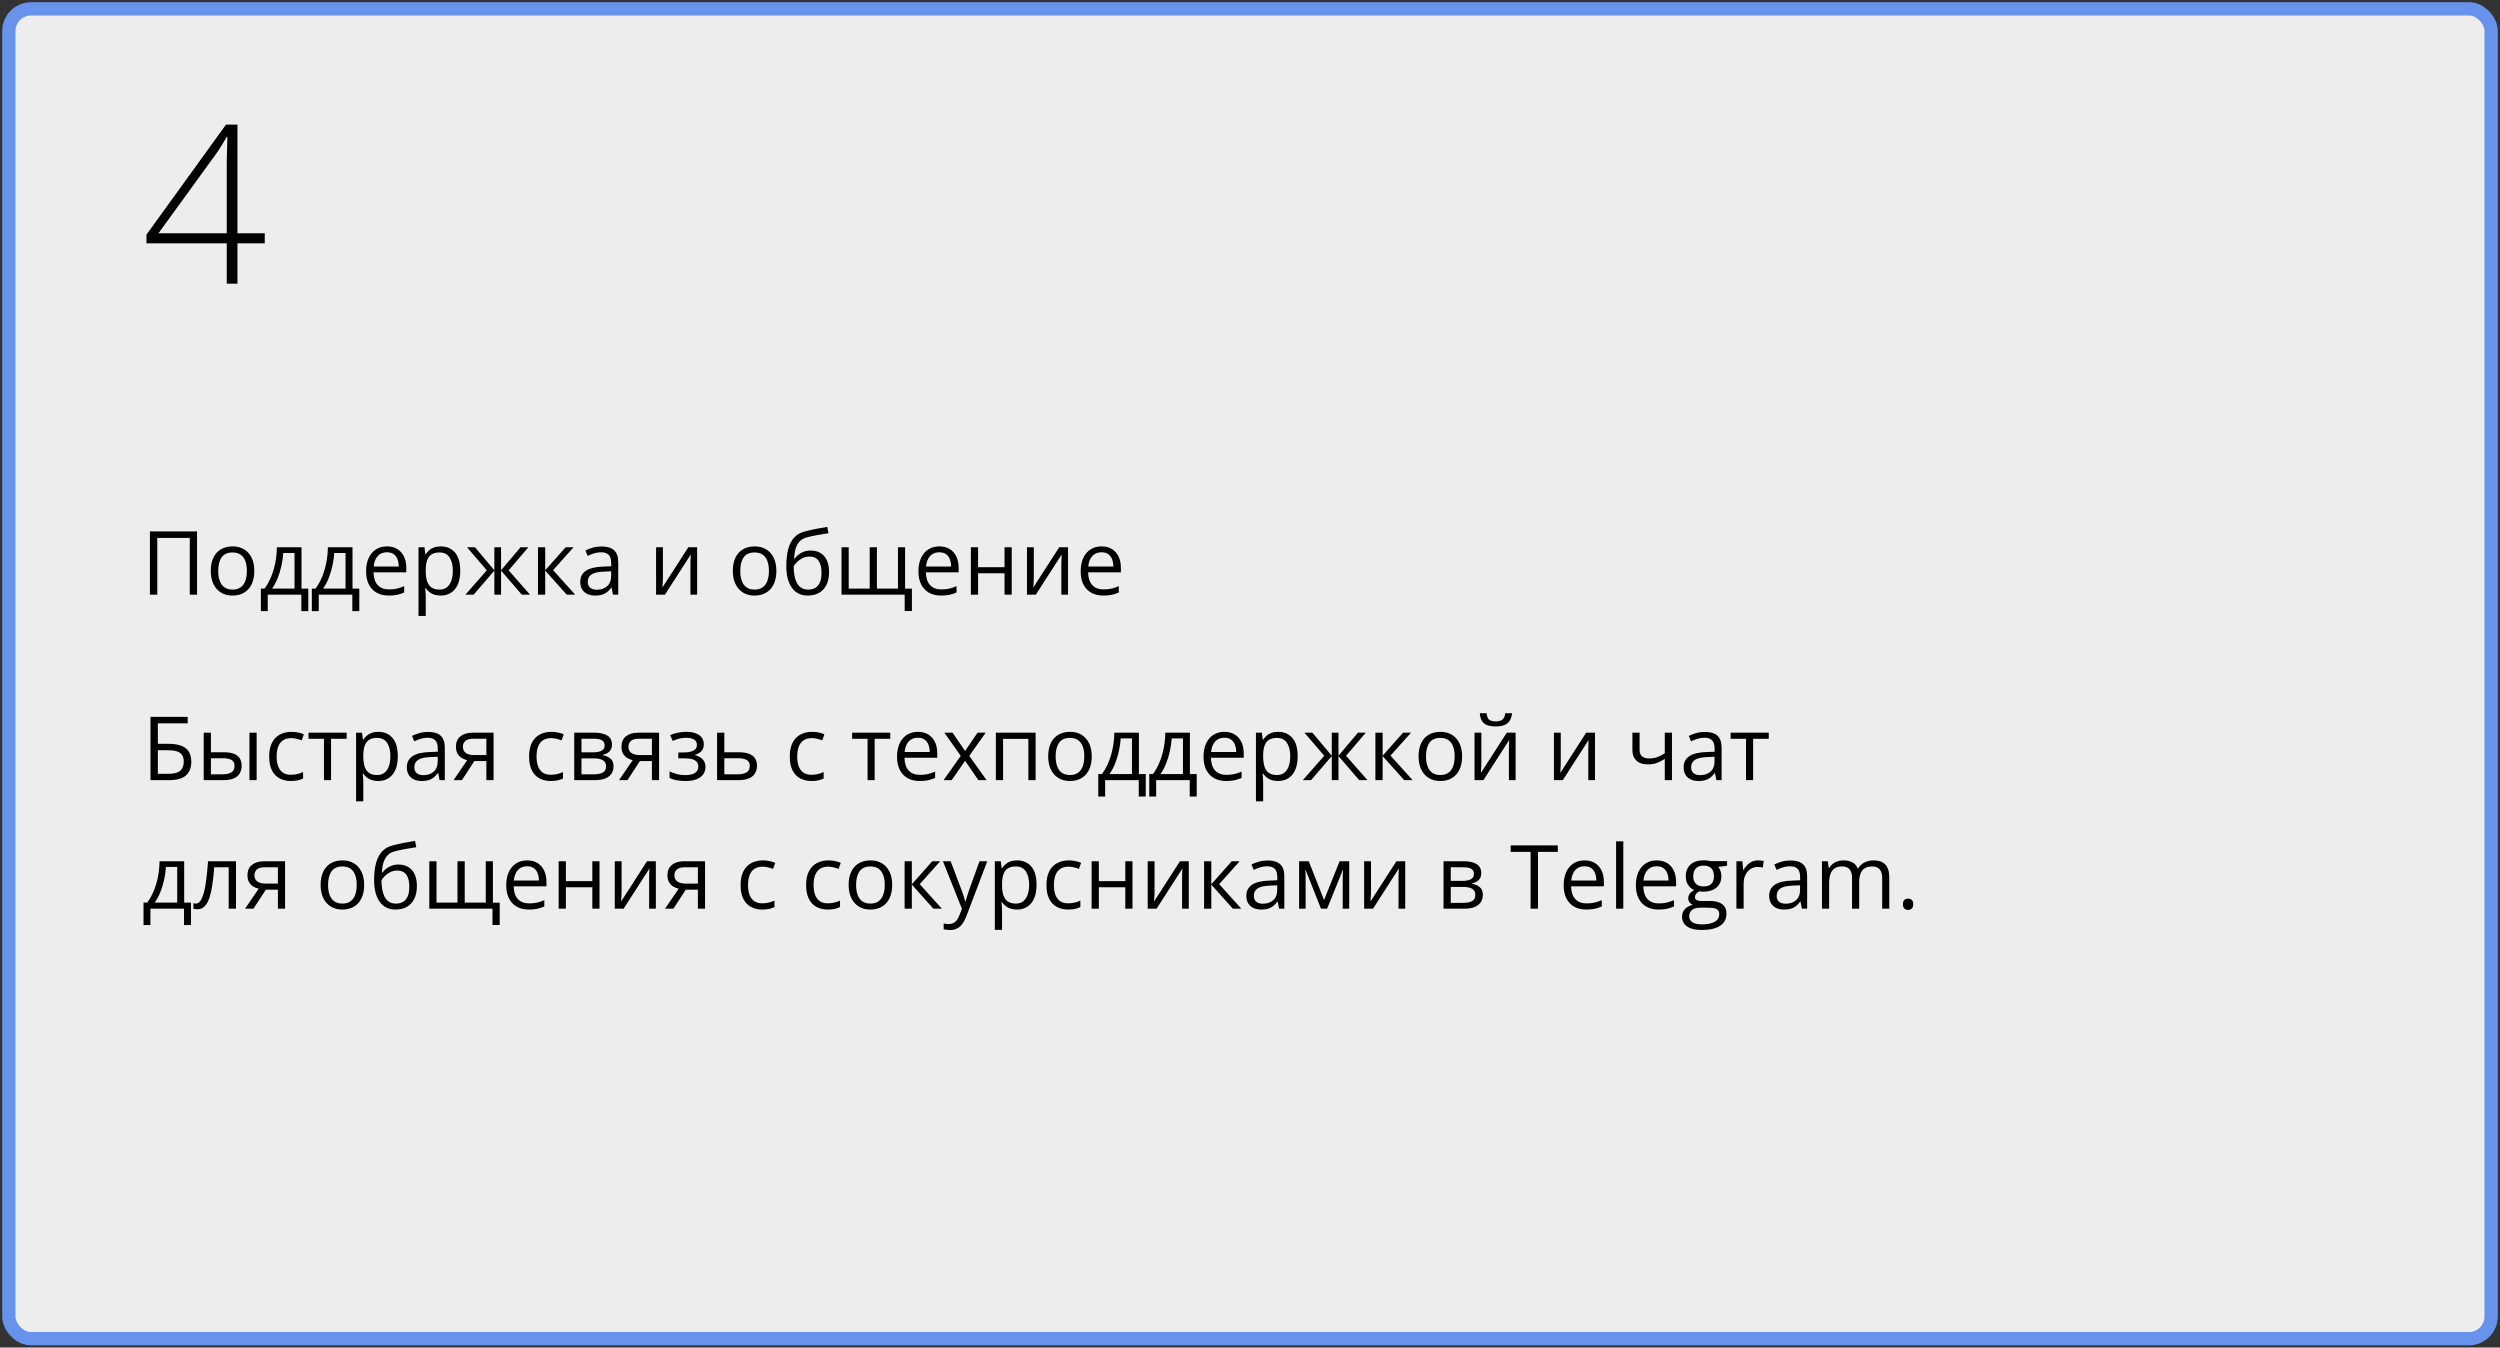 <?xml version="1.0" encoding="UTF-8"?> <svg xmlns="http://www.w3.org/2000/svg" width="564" height="304" viewBox="0 0 564 304" fill="none"><rect x="0" y="0" width="564" height="304" fill="#333333" stroke="none"/><rect x="2" y="2" width="560" height="300" rx="5" fill="#EDEDED" stroke="#6893EC" stroke-width="3"></rect><path d="M33.953 176V161.723H42.342V163.188H35.613V167.797H37.83C39.204 167.797 40.278 167.966 41.053 168.305C41.828 168.643 42.371 169.115 42.684 169.721C43.003 170.326 43.162 171.029 43.162 171.83C43.162 173.145 42.768 174.171 41.98 174.906C41.199 175.635 39.9 176 38.084 176H33.953ZM35.613 174.574H37.908C39.197 174.574 40.109 174.35 40.643 173.9C41.183 173.445 41.453 172.755 41.453 171.83C41.453 171.186 41.323 170.674 41.062 170.297C40.802 169.919 40.392 169.649 39.832 169.486C39.272 169.324 38.536 169.242 37.625 169.242H35.613V174.574ZM45.955 176V165.297H47.586V169.711H50.516C51.427 169.711 52.176 169.825 52.762 170.053C53.354 170.281 53.794 170.619 54.08 171.068C54.367 171.518 54.51 172.074 54.51 172.738C54.51 173.402 54.367 173.979 54.08 174.467C53.8 174.955 53.357 175.333 52.752 175.6C52.153 175.867 51.372 176 50.408 176H45.955ZM47.586 174.682H50.252C51.059 174.682 51.704 174.538 52.185 174.252C52.667 173.965 52.908 173.487 52.908 172.816C52.908 172.159 52.684 171.703 52.234 171.449C51.785 171.189 51.141 171.059 50.301 171.059H47.586V174.682ZM56.277 176V165.297H57.898V176H56.277ZM65.613 176.195C64.65 176.195 63.8 175.997 63.065 175.6C62.329 175.202 61.756 174.597 61.346 173.783C60.935 172.969 60.73 171.944 60.73 170.707C60.73 169.411 60.945 168.354 61.375 167.533C61.811 166.706 62.41 166.094 63.172 165.697C63.934 165.3 64.799 165.102 65.769 165.102C66.303 165.102 66.818 165.157 67.312 165.268C67.814 165.372 68.224 165.505 68.543 165.668L68.055 167.025C67.729 166.895 67.352 166.778 66.922 166.674C66.499 166.57 66.102 166.518 65.731 166.518C64.988 166.518 64.37 166.677 63.875 166.996C63.387 167.315 63.019 167.784 62.772 168.402C62.531 169.021 62.41 169.783 62.41 170.688C62.41 171.553 62.527 172.292 62.762 172.904C63.003 173.516 63.357 173.985 63.826 174.311C64.301 174.63 64.894 174.789 65.603 174.789C66.17 174.789 66.681 174.73 67.137 174.613C67.592 174.49 68.006 174.346 68.377 174.184V175.629C68.019 175.811 67.618 175.951 67.176 176.049C66.74 176.146 66.219 176.195 65.613 176.195ZM78.211 166.674H74.686V176H73.084V166.674H69.607V165.297H78.211V166.674ZM85.359 165.102C86.694 165.102 87.758 165.561 88.553 166.479C89.347 167.396 89.744 168.777 89.744 170.619C89.744 171.837 89.562 172.859 89.197 173.686C88.833 174.512 88.318 175.137 87.654 175.561C86.997 175.984 86.219 176.195 85.32 176.195C84.754 176.195 84.256 176.12 83.826 175.971C83.397 175.821 83.029 175.619 82.723 175.365C82.417 175.111 82.163 174.835 81.961 174.535H81.844C81.863 174.789 81.886 175.095 81.912 175.453C81.945 175.811 81.961 176.124 81.961 176.391V180.785H80.33V165.297H81.668L81.883 166.879H81.961C82.169 166.553 82.423 166.257 82.723 165.99C83.022 165.717 83.387 165.502 83.816 165.346C84.253 165.183 84.767 165.102 85.359 165.102ZM85.076 166.469C84.334 166.469 83.735 166.612 83.279 166.898C82.83 167.185 82.501 167.615 82.293 168.188C82.085 168.754 81.974 169.467 81.961 170.326V170.639C81.961 171.544 82.059 172.309 82.254 172.934C82.456 173.559 82.784 174.034 83.24 174.359C83.703 174.685 84.321 174.848 85.096 174.848C85.76 174.848 86.313 174.669 86.756 174.311C87.199 173.952 87.527 173.454 87.742 172.816C87.963 172.172 88.074 171.433 88.074 170.6C88.074 169.337 87.827 168.334 87.332 167.592C86.844 166.843 86.092 166.469 85.076 166.469ZM96.58 165.121C97.856 165.121 98.803 165.408 99.422 165.98C100.04 166.553 100.35 167.468 100.35 168.725V176H99.168L98.856 174.418H98.777C98.478 174.809 98.165 175.137 97.84 175.404C97.514 175.665 97.137 175.863 96.707 176C96.284 176.13 95.763 176.195 95.144 176.195C94.493 176.195 93.914 176.081 93.406 175.854C92.905 175.626 92.508 175.281 92.215 174.818C91.928 174.356 91.785 173.77 91.785 173.061C91.785 171.993 92.208 171.173 93.055 170.6C93.901 170.027 95.19 169.714 96.922 169.662L98.768 169.584V168.93C98.768 168.005 98.569 167.357 98.172 166.986C97.775 166.615 97.215 166.43 96.492 166.43C95.932 166.43 95.398 166.511 94.891 166.674C94.383 166.837 93.901 167.029 93.445 167.25L92.947 166.02C93.429 165.772 93.982 165.561 94.607 165.385C95.232 165.209 95.89 165.121 96.58 165.121ZM98.748 170.727L97.117 170.795C95.783 170.847 94.842 171.065 94.295 171.449C93.748 171.833 93.475 172.377 93.475 173.08C93.475 173.692 93.66 174.145 94.031 174.438C94.402 174.73 94.894 174.877 95.506 174.877C96.456 174.877 97.234 174.613 97.84 174.086C98.445 173.559 98.748 172.768 98.748 171.713V170.727ZM104.207 176H102.312L105.398 171.488C104.949 171.391 104.533 171.225 104.148 170.99C103.764 170.749 103.452 170.421 103.211 170.004C102.977 169.587 102.859 169.07 102.859 168.451C102.859 167.423 103.201 166.641 103.885 166.107C104.575 165.567 105.483 165.297 106.609 165.297H111.346V176H109.725V171.703H107.01L104.207 176ZM104.432 168.461C104.432 169.099 104.66 169.574 105.115 169.887C105.571 170.193 106.222 170.346 107.068 170.346H109.725V166.654H106.785C105.952 166.654 105.35 166.824 104.979 167.162C104.614 167.494 104.432 167.927 104.432 168.461ZM124.246 176.195C123.283 176.195 122.433 175.997 121.697 175.6C120.962 175.202 120.389 174.597 119.979 173.783C119.568 172.969 119.363 171.944 119.363 170.707C119.363 169.411 119.578 168.354 120.008 167.533C120.444 166.706 121.043 166.094 121.805 165.697C122.566 165.3 123.432 165.102 124.402 165.102C124.936 165.102 125.451 165.157 125.945 165.268C126.447 165.372 126.857 165.505 127.176 165.668L126.688 167.025C126.362 166.895 125.984 166.778 125.555 166.674C125.132 166.57 124.734 166.518 124.363 166.518C123.621 166.518 123.003 166.677 122.508 166.996C122.02 167.315 121.652 167.784 121.404 168.402C121.163 169.021 121.043 169.783 121.043 170.688C121.043 171.553 121.16 172.292 121.395 172.904C121.635 173.516 121.99 173.985 122.459 174.311C122.934 174.63 123.527 174.789 124.236 174.789C124.803 174.789 125.314 174.73 125.77 174.613C126.225 174.49 126.639 174.346 127.01 174.184V175.629C126.652 175.811 126.251 175.951 125.809 176.049C125.372 176.146 124.852 176.195 124.246 176.195ZM138.055 167.982C138.055 168.653 137.859 169.177 137.469 169.555C137.078 169.926 136.574 170.176 135.955 170.307V170.385C136.626 170.476 137.202 170.717 137.684 171.107C138.172 171.492 138.416 172.081 138.416 172.875C138.416 173.487 138.27 174.027 137.977 174.496C137.684 174.965 137.225 175.333 136.6 175.6C135.975 175.867 135.161 176 134.158 176H129.549V165.297H134.119C134.887 165.297 135.564 165.385 136.15 165.561C136.743 165.73 137.208 166.01 137.547 166.4C137.885 166.791 138.055 167.318 138.055 167.982ZM136.727 172.875C136.727 172.243 136.486 171.788 136.004 171.508C135.529 171.228 134.835 171.088 133.924 171.088H131.18V174.682H133.963C134.861 174.682 135.545 174.545 136.014 174.271C136.489 173.992 136.727 173.526 136.727 172.875ZM136.404 168.168C136.404 167.66 136.219 167.283 135.848 167.035C135.477 166.781 134.868 166.654 134.021 166.654H131.18V169.73H133.738C134.617 169.73 135.281 169.604 135.73 169.35C136.18 169.096 136.404 168.702 136.404 168.168ZM141.551 176H139.656L142.742 171.488C142.293 171.391 141.876 171.225 141.492 170.99C141.108 170.749 140.796 170.421 140.555 170.004C140.32 169.587 140.203 169.07 140.203 168.451C140.203 167.423 140.545 166.641 141.229 166.107C141.919 165.567 142.827 165.297 143.953 165.297H148.689V176H147.068V171.703H144.354L141.551 176ZM141.775 168.461C141.775 169.099 142.003 169.574 142.459 169.887C142.915 170.193 143.566 170.346 144.412 170.346H147.068V166.654H144.129C143.296 166.654 142.693 166.824 142.322 167.162C141.958 167.494 141.775 167.927 141.775 168.461ZM154.861 165.102C155.662 165.102 156.355 165.212 156.941 165.434C157.527 165.648 157.98 165.964 158.299 166.381C158.618 166.798 158.777 167.305 158.777 167.904C158.777 168.549 158.602 169.063 158.25 169.447C157.898 169.831 157.413 170.108 156.795 170.277V170.355C157.231 170.473 157.625 170.642 157.977 170.863C158.335 171.078 158.618 171.365 158.826 171.723C159.041 172.074 159.148 172.514 159.148 173.041C159.148 173.64 158.986 174.18 158.66 174.662C158.335 175.137 157.84 175.512 157.176 175.785C156.512 176.059 155.672 176.195 154.656 176.195C154.155 176.195 153.68 176.166 153.23 176.107C152.781 176.055 152.374 175.977 152.01 175.873C151.645 175.769 151.326 175.645 151.053 175.502V174.027C151.508 174.249 152.042 174.444 152.654 174.613C153.266 174.783 153.927 174.867 154.637 174.867C155.184 174.867 155.675 174.805 156.111 174.682C156.548 174.551 156.893 174.346 157.146 174.066C157.407 173.78 157.537 173.406 157.537 172.943C157.537 172.52 157.423 172.172 157.195 171.898C156.967 171.618 156.626 171.413 156.17 171.283C155.721 171.146 155.151 171.078 154.461 171.078H153.025V169.75H154.207C155.125 169.75 155.857 169.62 156.404 169.359C156.951 169.099 157.225 168.66 157.225 168.041C157.225 167.507 157.013 167.11 156.59 166.85C156.167 166.583 155.561 166.449 154.773 166.449C154.188 166.449 153.67 166.511 153.221 166.635C152.771 166.752 152.286 166.921 151.766 167.143L151.189 165.844C151.749 165.596 152.335 165.411 152.947 165.287C153.559 165.163 154.197 165.102 154.861 165.102ZM163.406 169.711H166.688C167.599 169.711 168.357 169.825 168.963 170.053C169.568 170.281 170.021 170.619 170.32 171.068C170.626 171.518 170.779 172.074 170.779 172.738C170.779 173.402 170.63 173.979 170.33 174.467C170.037 174.955 169.581 175.333 168.963 175.6C168.351 175.867 167.56 176 166.59 176H161.775V165.297H163.406V169.711ZM169.148 172.816C169.148 172.159 168.914 171.703 168.445 171.449C167.983 171.189 167.335 171.059 166.502 171.059H163.406V174.682H166.512C167.293 174.682 167.928 174.538 168.416 174.252C168.904 173.959 169.148 173.48 169.148 172.816ZM183.055 176.195C182.091 176.195 181.242 175.997 180.506 175.6C179.77 175.202 179.197 174.597 178.787 173.783C178.377 172.969 178.172 171.944 178.172 170.707C178.172 169.411 178.387 168.354 178.816 167.533C179.253 166.706 179.852 166.094 180.613 165.697C181.375 165.3 182.241 165.102 183.211 165.102C183.745 165.102 184.259 165.157 184.754 165.268C185.255 165.372 185.665 165.505 185.984 165.668L185.496 167.025C185.171 166.895 184.793 166.778 184.363 166.674C183.94 166.57 183.543 166.518 183.172 166.518C182.43 166.518 181.811 166.677 181.316 166.996C180.828 167.315 180.46 167.784 180.213 168.402C179.972 169.021 179.852 169.783 179.852 170.688C179.852 171.553 179.969 172.292 180.203 172.904C180.444 173.516 180.799 173.985 181.268 174.311C181.743 174.63 182.335 174.789 183.045 174.789C183.611 174.789 184.122 174.73 184.578 174.613C185.034 174.49 185.447 174.346 185.818 174.184V175.629C185.46 175.811 185.06 175.951 184.617 176.049C184.181 176.146 183.66 176.195 183.055 176.195ZM200.848 166.674H197.322V176H195.721V166.674H192.244V165.297H200.848V166.674ZM207.088 165.102C207.999 165.102 208.781 165.303 209.432 165.707C210.083 166.111 210.581 166.677 210.926 167.406C211.271 168.129 211.443 168.975 211.443 169.945V170.951H204.051C204.07 172.208 204.383 173.165 204.988 173.822C205.594 174.48 206.447 174.809 207.547 174.809C208.224 174.809 208.823 174.747 209.344 174.623C209.865 174.499 210.405 174.317 210.965 174.076V175.502C210.424 175.743 209.887 175.919 209.354 176.029C208.826 176.14 208.201 176.195 207.479 176.195C206.45 176.195 205.551 175.987 204.783 175.57C204.021 175.147 203.429 174.529 203.006 173.715C202.583 172.901 202.371 171.905 202.371 170.727C202.371 169.574 202.563 168.578 202.947 167.738C203.338 166.892 203.885 166.241 204.588 165.785C205.298 165.329 206.131 165.102 207.088 165.102ZM207.068 166.43C206.202 166.43 205.512 166.713 204.998 167.279C204.484 167.846 204.178 168.637 204.08 169.652H209.744C209.738 169.014 209.637 168.454 209.441 167.973C209.253 167.484 208.963 167.107 208.572 166.84C208.182 166.566 207.68 166.43 207.068 166.43ZM216.746 170.521L213.045 165.297H214.9L217.723 169.418L220.535 165.297H222.371L218.67 170.521L222.576 176H220.721L217.723 171.635L214.705 176H212.869L216.746 170.521ZM233.631 165.297V176H232V166.693H226.297V176H224.666V165.297H233.631ZM246.297 170.629C246.297 171.508 246.183 172.292 245.955 172.982C245.727 173.673 245.398 174.255 244.969 174.73C244.539 175.206 244.018 175.57 243.406 175.824C242.801 176.072 242.114 176.195 241.346 176.195C240.63 176.195 239.972 176.072 239.373 175.824C238.781 175.57 238.266 175.206 237.83 174.73C237.4 174.255 237.065 173.673 236.824 172.982C236.59 172.292 236.473 171.508 236.473 170.629C236.473 169.457 236.671 168.461 237.068 167.641C237.465 166.814 238.032 166.186 238.768 165.756C239.51 165.32 240.392 165.102 241.414 165.102C242.391 165.102 243.243 165.32 243.973 165.756C244.708 166.192 245.278 166.824 245.682 167.65C246.092 168.471 246.297 169.464 246.297 170.629ZM238.152 170.629C238.152 171.488 238.266 172.234 238.494 172.865C238.722 173.497 239.074 173.985 239.549 174.33C240.024 174.675 240.636 174.848 241.385 174.848C242.127 174.848 242.736 174.675 243.211 174.33C243.693 173.985 244.048 173.497 244.275 172.865C244.503 172.234 244.617 171.488 244.617 170.629C244.617 169.776 244.503 169.04 244.275 168.422C244.048 167.797 243.696 167.315 243.221 166.977C242.745 166.638 242.13 166.469 241.375 166.469C240.262 166.469 239.445 166.837 238.924 167.572C238.41 168.308 238.152 169.327 238.152 170.629ZM256.941 165.297V174.623H258.475V179.701H256.902V176H249.324V179.701H247.771V174.623H248.611C249.223 173.777 249.731 172.849 250.135 171.84C250.538 170.831 250.844 169.773 251.053 168.666C251.261 167.553 251.372 166.43 251.385 165.297H256.941ZM255.369 166.586H252.83C252.771 167.536 252.632 168.503 252.41 169.486C252.195 170.469 251.909 171.407 251.551 172.299C251.193 173.184 250.776 173.959 250.301 174.623H255.369V166.586ZM268.445 165.297V174.623H269.979V179.701H268.406V176H260.828V179.701H259.275V174.623H260.115C260.727 173.777 261.235 172.849 261.639 171.84C262.042 170.831 262.348 169.773 262.557 168.666C262.765 167.553 262.876 166.43 262.889 165.297H268.445ZM266.873 166.586H264.334C264.275 167.536 264.135 168.503 263.914 169.486C263.699 170.469 263.413 171.407 263.055 172.299C262.697 173.184 262.28 173.959 261.805 174.623H266.873V166.586ZM276.229 165.102C277.14 165.102 277.921 165.303 278.572 165.707C279.223 166.111 279.721 166.677 280.066 167.406C280.411 168.129 280.584 168.975 280.584 169.945V170.951H273.191C273.211 172.208 273.523 173.165 274.129 173.822C274.734 174.48 275.587 174.809 276.688 174.809C277.365 174.809 277.964 174.747 278.484 174.623C279.005 174.499 279.546 174.317 280.105 174.076V175.502C279.565 175.743 279.028 175.919 278.494 176.029C277.967 176.14 277.342 176.195 276.619 176.195C275.59 176.195 274.692 175.987 273.924 175.57C273.162 175.147 272.57 174.529 272.146 173.715C271.723 172.901 271.512 171.905 271.512 170.727C271.512 169.574 271.704 168.578 272.088 167.738C272.479 166.892 273.025 166.241 273.729 165.785C274.438 165.329 275.271 165.102 276.229 165.102ZM276.209 166.43C275.343 166.43 274.653 166.713 274.139 167.279C273.624 167.846 273.318 168.637 273.221 169.652H278.885C278.878 169.014 278.777 168.454 278.582 167.973C278.393 167.484 278.104 167.107 277.713 166.84C277.322 166.566 276.821 166.43 276.209 166.43ZM288.367 165.102C289.702 165.102 290.766 165.561 291.561 166.479C292.355 167.396 292.752 168.777 292.752 170.619C292.752 171.837 292.57 172.859 292.205 173.686C291.84 174.512 291.326 175.137 290.662 175.561C290.005 175.984 289.227 176.195 288.328 176.195C287.762 176.195 287.264 176.12 286.834 175.971C286.404 175.821 286.036 175.619 285.73 175.365C285.424 175.111 285.171 174.835 284.969 174.535H284.852C284.871 174.789 284.894 175.095 284.92 175.453C284.952 175.811 284.969 176.124 284.969 176.391V180.785H283.338V165.297H284.676L284.891 166.879H284.969C285.177 166.553 285.431 166.257 285.73 165.99C286.03 165.717 286.395 165.502 286.824 165.346C287.26 165.183 287.775 165.102 288.367 165.102ZM288.084 166.469C287.342 166.469 286.743 166.612 286.287 166.898C285.838 167.185 285.509 167.615 285.301 168.188C285.092 168.754 284.982 169.467 284.969 170.326V170.639C284.969 171.544 285.066 172.309 285.262 172.934C285.464 173.559 285.792 174.034 286.248 174.359C286.71 174.685 287.329 174.848 288.104 174.848C288.768 174.848 289.321 174.669 289.764 174.311C290.206 173.952 290.535 173.454 290.75 172.816C290.971 172.172 291.082 171.433 291.082 170.6C291.082 169.337 290.835 168.334 290.34 167.592C289.852 166.843 289.1 166.469 288.084 166.469ZM308.123 165.297L303.67 170.502L308.504 176H306.648L301.961 170.57V176H300.447V170.57L295.77 176H293.914L298.748 170.502L294.285 165.297H296.072L300.447 170.492V165.297H301.961V170.492L306.355 165.297H308.123ZM316.531 165.297H318.318L313.699 170.463L318.689 176H316.785L311.922 170.57V176H310.291V165.297H311.922V170.492L316.531 165.297ZM329.852 170.629C329.852 171.508 329.738 172.292 329.51 172.982C329.282 173.673 328.953 174.255 328.523 174.73C328.094 175.206 327.573 175.57 326.961 175.824C326.355 176.072 325.669 176.195 324.9 176.195C324.184 176.195 323.527 176.072 322.928 175.824C322.335 175.57 321.821 175.206 321.385 174.73C320.955 174.255 320.62 173.673 320.379 172.982C320.145 172.292 320.027 171.508 320.027 170.629C320.027 169.457 320.226 168.461 320.623 167.641C321.02 166.814 321.587 166.186 322.322 165.756C323.064 165.32 323.947 165.102 324.969 165.102C325.945 165.102 326.798 165.32 327.527 165.756C328.263 166.192 328.833 166.824 329.236 167.65C329.646 168.471 329.852 169.464 329.852 170.629ZM321.707 170.629C321.707 171.488 321.821 172.234 322.049 172.865C322.277 173.497 322.628 173.985 323.104 174.33C323.579 174.675 324.191 174.848 324.939 174.848C325.682 174.848 326.29 174.675 326.766 174.33C327.247 173.985 327.602 173.497 327.83 172.865C328.058 172.234 328.172 171.488 328.172 170.629C328.172 169.776 328.058 169.04 327.83 168.422C327.602 167.797 327.251 167.315 326.775 166.977C326.3 166.638 325.685 166.469 324.93 166.469C323.816 166.469 322.999 166.837 322.479 167.572C321.964 168.308 321.707 169.327 321.707 170.629ZM334.197 165.297V172.025C334.197 172.156 334.194 172.325 334.188 172.533C334.181 172.735 334.171 172.953 334.158 173.188C334.145 173.415 334.132 173.637 334.119 173.852C334.113 174.06 334.103 174.232 334.09 174.369L339.93 165.297H341.922V176H340.408V169.438C340.408 169.229 340.411 168.962 340.418 168.637C340.424 168.311 340.434 167.992 340.447 167.68C340.46 167.361 340.47 167.113 340.477 166.938L334.656 176H332.654V165.297H334.197ZM341.121 160.893C341.062 161.55 340.896 162.1 340.623 162.543C340.356 162.986 339.962 163.321 339.441 163.549C338.921 163.77 338.253 163.881 337.439 163.881C336.6 163.881 335.923 163.773 335.408 163.559C334.9 163.337 334.523 163.005 334.275 162.562C334.035 162.12 333.891 161.563 333.846 160.893H335.369C335.441 161.609 335.633 162.097 335.945 162.357C336.258 162.618 336.766 162.748 337.469 162.748C338.094 162.748 338.585 162.611 338.943 162.338C339.301 162.064 339.516 161.583 339.588 160.893H341.121ZM352.107 165.297V172.025C352.107 172.156 352.104 172.325 352.098 172.533C352.091 172.735 352.081 172.953 352.068 173.188C352.055 173.415 352.042 173.637 352.029 173.852C352.023 174.06 352.013 174.232 352 174.369L357.84 165.297H359.832V176H358.318V169.438C358.318 169.229 358.322 168.962 358.328 168.637C358.335 168.311 358.344 167.992 358.357 167.68C358.37 167.361 358.38 167.113 358.387 166.938L352.566 176H350.564V165.297H352.107ZM369.891 165.297V169.145C369.891 169.815 370.073 170.31 370.438 170.629C370.809 170.948 371.346 171.107 372.049 171.107C372.726 171.107 373.341 171.003 373.895 170.795C374.448 170.587 375.008 170.303 375.574 169.945V165.297H377.195V176H375.574V171.205C374.975 171.589 374.386 171.892 373.807 172.113C373.227 172.335 372.534 172.445 371.727 172.445C370.626 172.445 369.773 172.159 369.168 171.586C368.569 171.013 368.27 170.238 368.27 169.262V165.297H369.891ZM384.627 165.121C385.903 165.121 386.85 165.408 387.469 165.98C388.087 166.553 388.396 167.468 388.396 168.725V176H387.215L386.902 174.418H386.824C386.525 174.809 386.212 175.137 385.887 175.404C385.561 175.665 385.184 175.863 384.754 176C384.331 176.13 383.81 176.195 383.191 176.195C382.54 176.195 381.961 176.081 381.453 175.854C380.952 175.626 380.555 175.281 380.262 174.818C379.975 174.356 379.832 173.77 379.832 173.061C379.832 171.993 380.255 171.173 381.102 170.6C381.948 170.027 383.237 169.714 384.969 169.662L386.814 169.584V168.93C386.814 168.005 386.616 167.357 386.219 166.986C385.822 166.615 385.262 166.43 384.539 166.43C383.979 166.43 383.445 166.511 382.938 166.674C382.43 166.837 381.948 167.029 381.492 167.25L380.994 166.02C381.476 165.772 382.029 165.561 382.654 165.385C383.279 165.209 383.937 165.121 384.627 165.121ZM386.795 170.727L385.164 170.795C383.829 170.847 382.889 171.065 382.342 171.449C381.795 171.833 381.521 172.377 381.521 173.08C381.521 173.692 381.707 174.145 382.078 174.438C382.449 174.73 382.941 174.877 383.553 174.877C384.503 174.877 385.281 174.613 385.887 174.086C386.492 173.559 386.795 172.768 386.795 171.713V170.727ZM399.031 166.674H395.506V176H393.904V166.674H390.428V165.297H399.031V166.674ZM41.551 194.297V203.623H43.084V208.701H41.512V205H33.934V208.701H32.381V203.623H33.221C33.833 202.777 34.34 201.849 34.744 200.84C35.148 199.831 35.454 198.773 35.662 197.666C35.87 196.553 35.981 195.43 35.994 194.297H41.551ZM39.978 195.586H37.44C37.381 196.536 37.241 197.503 37.02 198.486C36.805 199.469 36.518 200.407 36.16 201.299C35.802 202.184 35.385 202.959 34.91 203.623H39.978V195.586ZM53.24 205H51.59V195.654H48.338C48.208 197.34 48.042 198.786 47.84 199.99C47.645 201.188 47.397 202.168 47.098 202.93C46.805 203.685 46.447 204.242 46.023 204.6C45.607 204.951 45.109 205.127 44.529 205.127C44.353 205.127 44.188 205.117 44.031 205.098C43.875 205.078 43.742 205.046 43.631 205V203.77C43.715 203.796 43.803 203.815 43.895 203.828C43.992 203.841 44.093 203.848 44.197 203.848C44.49 203.848 44.757 203.727 44.998 203.486C45.245 203.239 45.467 202.868 45.662 202.373C45.864 201.878 46.043 201.253 46.199 200.498C46.355 199.736 46.492 198.841 46.609 197.812C46.733 196.777 46.84 195.605 46.932 194.297H53.24V205ZM57.176 205H55.281L58.367 200.488C57.918 200.391 57.501 200.225 57.117 199.99C56.733 199.749 56.421 199.421 56.18 199.004C55.945 198.587 55.828 198.07 55.828 197.451C55.828 196.423 56.17 195.641 56.853 195.107C57.544 194.567 58.452 194.297 59.578 194.297H64.314V205H62.693V200.703H59.978L57.176 205ZM57.4 197.461C57.4 198.099 57.628 198.574 58.084 198.887C58.54 199.193 59.191 199.346 60.037 199.346H62.693V195.654H59.754C58.921 195.654 58.318 195.824 57.947 196.162C57.583 196.494 57.4 196.927 57.4 197.461ZM82.156 199.629C82.156 200.508 82.042 201.292 81.814 201.982C81.587 202.673 81.258 203.255 80.828 203.73C80.398 204.206 79.878 204.57 79.266 204.824C78.66 205.072 77.973 205.195 77.205 205.195C76.489 205.195 75.831 205.072 75.232 204.824C74.64 204.57 74.126 204.206 73.689 203.73C73.26 203.255 72.924 202.673 72.684 201.982C72.449 201.292 72.332 200.508 72.332 199.629C72.332 198.457 72.531 197.461 72.928 196.641C73.325 195.814 73.891 195.186 74.627 194.756C75.369 194.32 76.251 194.102 77.273 194.102C78.25 194.102 79.103 194.32 79.832 194.756C80.568 195.192 81.137 195.824 81.541 196.65C81.951 197.471 82.156 198.464 82.156 199.629ZM74.012 199.629C74.012 200.488 74.126 201.234 74.353 201.865C74.581 202.497 74.933 202.985 75.408 203.33C75.883 203.675 76.495 203.848 77.244 203.848C77.986 203.848 78.595 203.675 79.07 203.33C79.552 202.985 79.907 202.497 80.135 201.865C80.363 201.234 80.477 200.488 80.477 199.629C80.477 198.776 80.363 198.04 80.135 197.422C79.907 196.797 79.555 196.315 79.08 195.977C78.605 195.638 77.99 195.469 77.234 195.469C76.121 195.469 75.304 195.837 74.783 196.572C74.269 197.308 74.012 198.327 74.012 199.629ZM84.402 198.574C84.402 197.051 84.549 195.752 84.842 194.678C85.135 193.597 85.587 192.731 86.199 192.08C86.818 191.423 87.612 190.973 88.582 190.732C89.415 190.505 90.262 190.309 91.121 190.146C91.981 189.977 92.817 189.831 93.631 189.707L93.914 191.133C93.504 191.191 93.074 191.26 92.625 191.338C92.176 191.41 91.727 191.488 91.277 191.572C90.828 191.65 90.405 191.735 90.008 191.826C89.611 191.911 89.259 191.999 88.953 192.09C88.4 192.24 87.921 192.5 87.518 192.871C87.12 193.242 86.805 193.753 86.57 194.404C86.342 195.055 86.206 195.876 86.16 196.865H86.277C86.473 196.579 86.74 196.296 87.078 196.016C87.417 195.736 87.82 195.505 88.289 195.322C88.758 195.133 89.285 195.039 89.871 195.039C90.796 195.039 91.567 195.241 92.186 195.645C92.804 196.042 93.269 196.602 93.582 197.324C93.894 198.047 94.051 198.893 94.051 199.863C94.051 201.029 93.849 202.008 93.445 202.803C93.048 203.597 92.488 204.196 91.766 204.6C91.043 204.997 90.193 205.195 89.217 205.195C88.462 205.195 87.784 205.049 87.186 204.756C86.593 204.463 86.088 204.033 85.672 203.467C85.262 202.9 84.946 202.207 84.725 201.387C84.51 200.566 84.402 199.629 84.402 198.574ZM89.344 203.848C89.962 203.848 90.493 203.717 90.936 203.457C91.385 203.197 91.73 202.786 91.971 202.227C92.218 201.66 92.342 200.924 92.342 200.02C92.342 198.887 92.124 198.001 91.688 197.363C91.258 196.719 90.568 196.396 89.617 196.396C89.025 196.396 88.488 196.523 88.006 196.777C87.524 197.025 87.117 197.321 86.785 197.666C86.453 198.011 86.212 198.32 86.062 198.594C86.062 199.258 86.111 199.902 86.209 200.527C86.307 201.152 86.476 201.715 86.717 202.217C86.958 202.718 87.29 203.115 87.713 203.408C88.143 203.701 88.686 203.848 89.344 203.848ZM111.199 194.297V203.643H112.732V208.682H111.102V205H96.853V194.297H98.475V203.623H103.211V194.297H104.842V203.623H109.588V194.297H111.199ZM118.924 194.102C119.835 194.102 120.617 194.303 121.268 194.707C121.919 195.111 122.417 195.677 122.762 196.406C123.107 197.129 123.279 197.975 123.279 198.945V199.951H115.887C115.906 201.208 116.219 202.165 116.824 202.822C117.43 203.48 118.283 203.809 119.383 203.809C120.06 203.809 120.659 203.747 121.18 203.623C121.701 203.499 122.241 203.317 122.801 203.076V204.502C122.26 204.743 121.723 204.919 121.189 205.029C120.662 205.14 120.037 205.195 119.314 205.195C118.286 205.195 117.387 204.987 116.619 204.57C115.857 204.147 115.265 203.529 114.842 202.715C114.419 201.901 114.207 200.905 114.207 199.727C114.207 198.574 114.399 197.578 114.783 196.738C115.174 195.892 115.721 195.241 116.424 194.785C117.133 194.329 117.967 194.102 118.924 194.102ZM118.904 195.43C118.038 195.43 117.348 195.713 116.834 196.279C116.32 196.846 116.014 197.637 115.916 198.652H121.58C121.574 198.014 121.473 197.454 121.277 196.973C121.089 196.484 120.799 196.107 120.408 195.84C120.018 195.566 119.516 195.43 118.904 195.43ZM127.664 194.297V198.789H133.631V194.297H135.252V205H133.631V200.166H127.664V205H126.033V194.297H127.664ZM140.232 194.297V201.025C140.232 201.156 140.229 201.325 140.223 201.533C140.216 201.735 140.206 201.953 140.193 202.188C140.18 202.415 140.167 202.637 140.154 202.852C140.148 203.06 140.138 203.232 140.125 203.369L145.965 194.297H147.957V205H146.443V198.438C146.443 198.229 146.447 197.962 146.453 197.637C146.46 197.311 146.469 196.992 146.482 196.68C146.495 196.361 146.505 196.113 146.512 195.938L140.691 205H138.689V194.297H140.232ZM151.922 205H150.027L153.113 200.488C152.664 200.391 152.247 200.225 151.863 199.99C151.479 199.749 151.167 199.421 150.926 199.004C150.691 198.587 150.574 198.07 150.574 197.451C150.574 196.423 150.916 195.641 151.6 195.107C152.29 194.567 153.198 194.297 154.324 194.297H159.061V205H157.439V200.703H154.725L151.922 205ZM152.146 197.461C152.146 198.099 152.374 198.574 152.83 198.887C153.286 199.193 153.937 199.346 154.783 199.346H157.439V195.654H154.5C153.667 195.654 153.064 195.824 152.693 196.162C152.329 196.494 152.146 196.927 152.146 197.461ZM171.961 205.195C170.997 205.195 170.148 204.997 169.412 204.6C168.676 204.202 168.104 203.597 167.693 202.783C167.283 201.969 167.078 200.944 167.078 199.707C167.078 198.411 167.293 197.354 167.723 196.533C168.159 195.706 168.758 195.094 169.52 194.697C170.281 194.3 171.147 194.102 172.117 194.102C172.651 194.102 173.165 194.157 173.66 194.268C174.161 194.372 174.572 194.505 174.891 194.668L174.402 196.025C174.077 195.895 173.699 195.778 173.27 195.674C172.846 195.57 172.449 195.518 172.078 195.518C171.336 195.518 170.717 195.677 170.223 195.996C169.734 196.315 169.367 196.784 169.119 197.402C168.878 198.021 168.758 198.783 168.758 199.688C168.758 200.553 168.875 201.292 169.109 201.904C169.35 202.516 169.705 202.985 170.174 203.311C170.649 203.63 171.242 203.789 171.951 203.789C172.518 203.789 173.029 203.73 173.484 203.613C173.94 203.49 174.354 203.346 174.725 203.184V204.629C174.367 204.811 173.966 204.951 173.523 205.049C173.087 205.146 172.566 205.195 171.961 205.195ZM186.746 205.195C185.783 205.195 184.933 204.997 184.197 204.6C183.462 204.202 182.889 203.597 182.479 202.783C182.068 201.969 181.863 200.944 181.863 199.707C181.863 198.411 182.078 197.354 182.508 196.533C182.944 195.706 183.543 195.094 184.305 194.697C185.066 194.3 185.932 194.102 186.902 194.102C187.436 194.102 187.951 194.157 188.445 194.268C188.947 194.372 189.357 194.505 189.676 194.668L189.188 196.025C188.862 195.895 188.484 195.778 188.055 195.674C187.632 195.57 187.234 195.518 186.863 195.518C186.121 195.518 185.503 195.677 185.008 195.996C184.52 196.315 184.152 196.784 183.904 197.402C183.663 198.021 183.543 198.783 183.543 199.688C183.543 200.553 183.66 201.292 183.895 201.904C184.135 202.516 184.49 202.985 184.959 203.311C185.434 203.63 186.027 203.789 186.736 203.789C187.303 203.789 187.814 203.73 188.27 203.613C188.725 203.49 189.139 203.346 189.51 203.184V204.629C189.152 204.811 188.751 204.951 188.309 205.049C187.872 205.146 187.352 205.195 186.746 205.195ZM201.277 199.629C201.277 200.508 201.163 201.292 200.936 201.982C200.708 202.673 200.379 203.255 199.949 203.73C199.52 204.206 198.999 204.57 198.387 204.824C197.781 205.072 197.094 205.195 196.326 205.195C195.61 205.195 194.952 205.072 194.354 204.824C193.761 204.57 193.247 204.206 192.811 203.73C192.381 203.255 192.046 202.673 191.805 201.982C191.57 201.292 191.453 200.508 191.453 199.629C191.453 198.457 191.652 197.461 192.049 196.641C192.446 195.814 193.012 195.186 193.748 194.756C194.49 194.32 195.372 194.102 196.395 194.102C197.371 194.102 198.224 194.32 198.953 194.756C199.689 195.192 200.258 195.824 200.662 196.65C201.072 197.471 201.277 198.464 201.277 199.629ZM193.133 199.629C193.133 200.488 193.247 201.234 193.475 201.865C193.702 202.497 194.054 202.985 194.529 203.33C195.005 203.675 195.617 203.848 196.365 203.848C197.107 203.848 197.716 203.675 198.191 203.33C198.673 202.985 199.028 202.497 199.256 201.865C199.484 201.234 199.598 200.488 199.598 199.629C199.598 198.776 199.484 198.04 199.256 197.422C199.028 196.797 198.676 196.315 198.201 195.977C197.726 195.638 197.111 195.469 196.355 195.469C195.242 195.469 194.425 195.837 193.904 196.572C193.39 197.308 193.133 198.327 193.133 199.629ZM210.32 194.297H212.107L207.488 199.463L212.479 205H210.574L205.711 199.57V205H204.08V194.297H205.711V199.492L210.32 194.297ZM212.723 194.297H214.461L216.824 200.508C216.961 200.872 217.088 201.224 217.205 201.562C217.322 201.895 217.426 202.214 217.518 202.52C217.609 202.826 217.68 203.122 217.732 203.408H217.801C217.892 203.083 218.022 202.656 218.191 202.129C218.361 201.595 218.543 201.051 218.738 200.498L220.975 194.297H222.723L218.064 206.572C217.817 207.23 217.527 207.803 217.195 208.291C216.87 208.779 216.473 209.154 216.004 209.414C215.535 209.681 214.969 209.814 214.305 209.814C213.999 209.814 213.729 209.795 213.494 209.756C213.26 209.723 213.058 209.684 212.889 209.639V208.34C213.032 208.372 213.204 208.402 213.406 208.428C213.615 208.454 213.829 208.467 214.051 208.467C214.454 208.467 214.803 208.389 215.096 208.232C215.395 208.083 215.652 207.861 215.867 207.568C216.082 207.275 216.268 206.927 216.424 206.523L217.01 205.02L212.723 194.297ZM229.461 194.102C230.796 194.102 231.86 194.561 232.654 195.479C233.449 196.396 233.846 197.777 233.846 199.619C233.846 200.837 233.663 201.859 233.299 202.686C232.934 203.512 232.42 204.137 231.756 204.561C231.098 204.984 230.32 205.195 229.422 205.195C228.855 205.195 228.357 205.12 227.928 204.971C227.498 204.821 227.13 204.619 226.824 204.365C226.518 204.111 226.264 203.835 226.062 203.535H225.945C225.965 203.789 225.988 204.095 226.014 204.453C226.046 204.811 226.062 205.124 226.062 205.391V209.785H224.432V194.297H225.77L225.984 195.879H226.062C226.271 195.553 226.525 195.257 226.824 194.99C227.124 194.717 227.488 194.502 227.918 194.346C228.354 194.183 228.868 194.102 229.461 194.102ZM229.178 195.469C228.436 195.469 227.837 195.612 227.381 195.898C226.932 196.185 226.603 196.615 226.395 197.188C226.186 197.754 226.076 198.467 226.062 199.326V199.639C226.062 200.544 226.16 201.309 226.355 201.934C226.557 202.559 226.886 203.034 227.342 203.359C227.804 203.685 228.423 203.848 229.197 203.848C229.861 203.848 230.415 203.669 230.857 203.311C231.3 202.952 231.629 202.454 231.844 201.816C232.065 201.172 232.176 200.433 232.176 199.6C232.176 198.337 231.928 197.334 231.434 196.592C230.945 195.843 230.193 195.469 229.178 195.469ZM240.965 205.195C240.001 205.195 239.152 204.997 238.416 204.6C237.68 204.202 237.107 203.597 236.697 202.783C236.287 201.969 236.082 200.944 236.082 199.707C236.082 198.411 236.297 197.354 236.727 196.533C237.163 195.706 237.762 195.094 238.523 194.697C239.285 194.3 240.151 194.102 241.121 194.102C241.655 194.102 242.169 194.157 242.664 194.268C243.165 194.372 243.576 194.505 243.895 194.668L243.406 196.025C243.081 195.895 242.703 195.778 242.273 195.674C241.85 195.57 241.453 195.518 241.082 195.518C240.34 195.518 239.721 195.677 239.227 195.996C238.738 196.315 238.37 196.784 238.123 197.402C237.882 198.021 237.762 198.783 237.762 199.688C237.762 200.553 237.879 201.292 238.113 201.904C238.354 202.516 238.709 202.985 239.178 203.311C239.653 203.63 240.245 203.789 240.955 203.789C241.521 203.789 242.033 203.73 242.488 203.613C242.944 203.49 243.357 203.346 243.729 203.184V204.629C243.37 204.811 242.97 204.951 242.527 205.049C242.091 205.146 241.57 205.195 240.965 205.195ZM247.898 194.297V198.789H253.865V194.297H255.486V205H253.865V200.166H247.898V205H246.268V194.297H247.898ZM260.467 194.297V201.025C260.467 201.156 260.464 201.325 260.457 201.533C260.451 201.735 260.441 201.953 260.428 202.188C260.415 202.415 260.402 202.637 260.389 202.852C260.382 203.06 260.372 203.232 260.359 203.369L266.199 194.297H268.191V205H266.678V198.438C266.678 198.229 266.681 197.962 266.688 197.637C266.694 197.311 266.704 196.992 266.717 196.68C266.73 196.361 266.74 196.113 266.746 195.938L260.926 205H258.924V194.297H260.467ZM277.879 194.297H279.666L275.047 199.463L280.037 205H278.133L273.27 199.57V205H271.639V194.297H273.27V199.492L277.879 194.297ZM285.975 194.121C287.251 194.121 288.198 194.408 288.816 194.98C289.435 195.553 289.744 196.468 289.744 197.725V205H288.562L288.25 203.418H288.172C287.872 203.809 287.56 204.137 287.234 204.404C286.909 204.665 286.531 204.863 286.102 205C285.678 205.13 285.158 205.195 284.539 205.195C283.888 205.195 283.309 205.081 282.801 204.854C282.299 204.626 281.902 204.281 281.609 203.818C281.323 203.356 281.18 202.77 281.18 202.061C281.18 200.993 281.603 200.173 282.449 199.6C283.296 199.027 284.585 198.714 286.316 198.662L288.162 198.584V197.93C288.162 197.005 287.964 196.357 287.566 195.986C287.169 195.615 286.609 195.43 285.887 195.43C285.327 195.43 284.793 195.511 284.285 195.674C283.777 195.837 283.296 196.029 282.84 196.25L282.342 195.02C282.824 194.772 283.377 194.561 284.002 194.385C284.627 194.209 285.285 194.121 285.975 194.121ZM288.143 199.727L286.512 199.795C285.177 199.847 284.236 200.065 283.689 200.449C283.143 200.833 282.869 201.377 282.869 202.08C282.869 202.692 283.055 203.145 283.426 203.438C283.797 203.73 284.288 203.877 284.9 203.877C285.851 203.877 286.629 203.613 287.234 203.086C287.84 202.559 288.143 201.768 288.143 200.713V199.727ZM304.383 194.297V205H302.918V198.027C302.918 197.741 302.924 197.451 302.938 197.158C302.957 196.859 302.98 196.559 303.006 196.26H302.947L299.393 205H298.016L294.549 196.26H294.49C294.51 196.559 294.523 196.859 294.529 197.158C294.542 197.451 294.549 197.76 294.549 198.086V205H293.074V194.297H295.252L298.709 203.047L302.215 194.297H304.383ZM309.295 194.297V201.025C309.295 201.156 309.292 201.325 309.285 201.533C309.279 201.735 309.269 201.953 309.256 202.188C309.243 202.415 309.23 202.637 309.217 202.852C309.21 203.06 309.201 203.232 309.188 203.369L315.027 194.297H317.02V205H315.506V198.438C315.506 198.229 315.509 197.962 315.516 197.637C315.522 197.311 315.532 196.992 315.545 196.68C315.558 196.361 315.568 196.113 315.574 195.938L309.754 205H307.752V194.297H309.295ZM334.168 196.982C334.168 197.653 333.973 198.177 333.582 198.555C333.191 198.926 332.687 199.176 332.068 199.307V199.385C332.739 199.476 333.315 199.717 333.797 200.107C334.285 200.492 334.529 201.081 334.529 201.875C334.529 202.487 334.383 203.027 334.09 203.496C333.797 203.965 333.338 204.333 332.713 204.6C332.088 204.867 331.274 205 330.271 205H325.662V194.297H330.232C331.001 194.297 331.678 194.385 332.264 194.561C332.856 194.73 333.322 195.01 333.66 195.4C333.999 195.791 334.168 196.318 334.168 196.982ZM332.84 201.875C332.84 201.243 332.599 200.788 332.117 200.508C331.642 200.228 330.949 200.088 330.037 200.088H327.293V203.682H330.076C330.975 203.682 331.658 203.545 332.127 203.271C332.602 202.992 332.84 202.526 332.84 201.875ZM332.518 197.168C332.518 196.66 332.332 196.283 331.961 196.035C331.59 195.781 330.981 195.654 330.135 195.654H327.293V198.73H329.852C330.73 198.73 331.395 198.604 331.844 198.35C332.293 198.096 332.518 197.702 332.518 197.168ZM346.971 205H345.301V192.188H340.809V190.723H351.443V192.188H346.971V205ZM357.479 194.102C358.39 194.102 359.171 194.303 359.822 194.707C360.473 195.111 360.971 195.677 361.316 196.406C361.661 197.129 361.834 197.975 361.834 198.945V199.951H354.441C354.461 201.208 354.773 202.165 355.379 202.822C355.984 203.48 356.837 203.809 357.938 203.809C358.615 203.809 359.214 203.747 359.734 203.623C360.255 203.499 360.796 203.317 361.355 203.076V204.502C360.815 204.743 360.278 204.919 359.744 205.029C359.217 205.14 358.592 205.195 357.869 205.195C356.84 205.195 355.942 204.987 355.174 204.57C354.412 204.147 353.82 203.529 353.396 202.715C352.973 201.901 352.762 200.905 352.762 199.727C352.762 198.574 352.954 197.578 353.338 196.738C353.729 195.892 354.275 195.241 354.979 194.785C355.688 194.329 356.521 194.102 357.479 194.102ZM357.459 195.43C356.593 195.43 355.903 195.713 355.389 196.279C354.874 196.846 354.568 197.637 354.471 198.652H360.135C360.128 198.014 360.027 197.454 359.832 196.973C359.643 196.484 359.354 196.107 358.963 195.84C358.572 195.566 358.071 195.43 357.459 195.43ZM366.219 205H364.588V189.805H366.219V205ZM373.768 194.102C374.679 194.102 375.46 194.303 376.111 194.707C376.762 195.111 377.26 195.677 377.605 196.406C377.951 197.129 378.123 197.975 378.123 198.945V199.951H370.73C370.75 201.208 371.062 202.165 371.668 202.822C372.273 203.48 373.126 203.809 374.227 203.809C374.904 203.809 375.503 203.747 376.023 203.623C376.544 203.499 377.085 203.317 377.645 203.076V204.502C377.104 204.743 376.567 204.919 376.033 205.029C375.506 205.14 374.881 205.195 374.158 205.195C373.13 205.195 372.231 204.987 371.463 204.57C370.701 204.147 370.109 203.529 369.686 202.715C369.262 201.901 369.051 200.905 369.051 199.727C369.051 198.574 369.243 197.578 369.627 196.738C370.018 195.892 370.564 195.241 371.268 194.785C371.977 194.329 372.811 194.102 373.768 194.102ZM373.748 195.43C372.882 195.43 372.192 195.713 371.678 196.279C371.163 196.846 370.857 197.637 370.76 198.652H376.424C376.417 198.014 376.316 197.454 376.121 196.973C375.932 196.484 375.643 196.107 375.252 195.84C374.861 195.566 374.36 195.43 373.748 195.43ZM383.865 209.805C382.459 209.805 381.375 209.541 380.613 209.014C379.852 208.493 379.471 207.76 379.471 206.816C379.471 206.146 379.682 205.573 380.105 205.098C380.535 204.622 381.128 204.307 381.883 204.15C381.603 204.02 381.362 203.825 381.16 203.564C380.965 203.304 380.867 203.005 380.867 202.666C380.867 202.275 380.975 201.934 381.189 201.641C381.411 201.341 381.746 201.055 382.195 200.781C381.635 200.553 381.18 200.169 380.828 199.629C380.483 199.082 380.311 198.447 380.311 197.725C380.311 196.956 380.47 196.302 380.789 195.762C381.108 195.215 381.57 194.798 382.176 194.512C382.781 194.225 383.514 194.082 384.373 194.082C384.562 194.082 384.751 194.092 384.939 194.111C385.135 194.124 385.32 194.147 385.496 194.18C385.672 194.206 385.825 194.238 385.955 194.277H389.627V195.322L387.654 195.566C387.85 195.82 388.012 196.126 388.143 196.484C388.273 196.842 388.338 197.24 388.338 197.676C388.338 198.743 387.977 199.593 387.254 200.225C386.531 200.85 385.538 201.162 384.275 201.162C383.976 201.162 383.67 201.136 383.357 201.084C383.038 201.26 382.794 201.455 382.625 201.67C382.462 201.885 382.381 202.132 382.381 202.412C382.381 202.62 382.443 202.786 382.566 202.91C382.697 203.034 382.882 203.125 383.123 203.184C383.364 203.236 383.654 203.262 383.992 203.262H385.877C387.042 203.262 387.934 203.506 388.553 203.994C389.178 204.482 389.49 205.195 389.49 206.133C389.49 207.318 389.008 208.226 388.045 208.857C387.081 209.489 385.688 209.805 383.865 209.805ZM383.914 208.535C384.799 208.535 385.532 208.444 386.111 208.262C386.697 208.086 387.133 207.829 387.42 207.49C387.713 207.158 387.859 206.761 387.859 206.299C387.859 205.869 387.762 205.544 387.566 205.322C387.371 205.107 387.085 204.964 386.707 204.893C386.329 204.814 385.867 204.775 385.32 204.775H383.465C382.983 204.775 382.563 204.85 382.205 205C381.847 205.15 381.57 205.371 381.375 205.664C381.186 205.957 381.092 206.322 381.092 206.758C381.092 207.337 381.336 207.777 381.824 208.076C382.312 208.382 383.009 208.535 383.914 208.535ZM384.334 199.98C385.109 199.98 385.691 199.785 386.082 199.395C386.473 199.004 386.668 198.434 386.668 197.686C386.668 196.885 386.469 196.286 386.072 195.889C385.675 195.485 385.089 195.283 384.314 195.283C383.572 195.283 382.999 195.492 382.596 195.908C382.199 196.318 382 196.921 382 197.715C382 198.444 382.202 199.004 382.605 199.395C383.009 199.785 383.585 199.98 384.334 199.98ZM396.6 194.102C396.814 194.102 397.039 194.115 397.273 194.141C397.508 194.16 397.716 194.189 397.898 194.229L397.693 195.732C397.518 195.687 397.322 195.651 397.107 195.625C396.893 195.599 396.691 195.586 396.502 195.586C396.072 195.586 395.665 195.674 395.281 195.85C394.904 196.019 394.572 196.266 394.285 196.592C393.999 196.911 393.774 197.298 393.611 197.754C393.449 198.203 393.367 198.704 393.367 199.258V205H391.736V194.297H393.084L393.26 196.27H393.328C393.549 195.872 393.816 195.511 394.129 195.186C394.441 194.854 394.803 194.59 395.213 194.395C395.63 194.199 396.092 194.102 396.6 194.102ZM403.924 194.121C405.2 194.121 406.147 194.408 406.766 194.98C407.384 195.553 407.693 196.468 407.693 197.725V205H406.512L406.199 203.418H406.121C405.822 203.809 405.509 204.137 405.184 204.404C404.858 204.665 404.48 204.863 404.051 205C403.628 205.13 403.107 205.195 402.488 205.195C401.837 205.195 401.258 205.081 400.75 204.854C400.249 204.626 399.852 204.281 399.559 203.818C399.272 203.356 399.129 202.77 399.129 202.061C399.129 200.993 399.552 200.173 400.398 199.6C401.245 199.027 402.534 198.714 404.266 198.662L406.111 198.584V197.93C406.111 197.005 405.913 196.357 405.516 195.986C405.118 195.615 404.559 195.43 403.836 195.43C403.276 195.43 402.742 195.511 402.234 195.674C401.727 195.837 401.245 196.029 400.789 196.25L400.291 195.02C400.773 194.772 401.326 194.561 401.951 194.385C402.576 194.209 403.234 194.121 403.924 194.121ZM406.092 199.727L404.461 199.795C403.126 199.847 402.186 200.065 401.639 200.449C401.092 200.833 400.818 201.377 400.818 202.08C400.818 202.692 401.004 203.145 401.375 203.438C401.746 203.73 402.238 203.877 402.85 203.877C403.8 203.877 404.578 203.613 405.184 203.086C405.789 202.559 406.092 201.768 406.092 200.713V199.727ZM422.654 194.102C423.833 194.102 424.721 194.411 425.32 195.029C425.919 195.641 426.219 196.628 426.219 197.988V205H424.617V198.066C424.617 197.201 424.428 196.553 424.051 196.123C423.68 195.687 423.126 195.469 422.391 195.469C421.355 195.469 420.604 195.768 420.135 196.367C419.666 196.966 419.432 197.848 419.432 199.014V205H417.82V198.066C417.82 197.487 417.736 197.005 417.566 196.621C417.404 196.237 417.156 195.951 416.824 195.762C416.499 195.566 416.085 195.469 415.584 195.469C414.874 195.469 414.305 195.615 413.875 195.908C413.445 196.201 413.133 196.637 412.938 197.217C412.749 197.79 412.654 198.496 412.654 199.336V205H411.033V194.297H412.342L412.586 195.811H412.674C412.889 195.439 413.159 195.127 413.484 194.873C413.81 194.619 414.174 194.427 414.578 194.297C414.982 194.167 415.411 194.102 415.867 194.102C416.681 194.102 417.361 194.255 417.908 194.561C418.462 194.86 418.862 195.319 419.109 195.938H419.197C419.549 195.319 420.031 194.86 420.643 194.561C421.255 194.255 421.925 194.102 422.654 194.102ZM429.305 203.984C429.305 203.529 429.415 203.206 429.637 203.018C429.858 202.822 430.128 202.725 430.447 202.725C430.779 202.725 431.059 202.822 431.287 203.018C431.515 203.206 431.629 203.529 431.629 203.984C431.629 204.434 431.515 204.762 431.287 204.971C431.059 205.173 430.779 205.273 430.447 205.273C430.128 205.273 429.858 205.173 429.637 204.971C429.415 204.762 429.305 204.434 429.305 203.984Z" fill="black"></path><path d="M33.82 134.164V119.887H44.455V134.164H42.815V121.352H35.48V134.164H33.82ZM57.375 128.793C57.375 129.672 57.261 130.456 57.033 131.146C56.805 131.837 56.477 132.419 56.047 132.895C55.617 133.37 55.096 133.734 54.484 133.988C53.879 134.236 53.192 134.359 52.424 134.359C51.708 134.359 51.05 134.236 50.451 133.988C49.859 133.734 49.344 133.37 48.908 132.895C48.478 132.419 48.143 131.837 47.902 131.146C47.668 130.456 47.551 129.672 47.551 128.793C47.551 127.621 47.749 126.625 48.147 125.805C48.544 124.978 49.11 124.35 49.846 123.92C50.588 123.484 51.47 123.266 52.492 123.266C53.469 123.266 54.322 123.484 55.051 123.92C55.786 124.356 56.356 124.988 56.76 125.814C57.17 126.635 57.375 127.628 57.375 128.793ZM49.23 128.793C49.23 129.652 49.344 130.398 49.572 131.029C49.8 131.661 50.152 132.149 50.627 132.494C51.102 132.839 51.714 133.012 52.463 133.012C53.205 133.012 53.814 132.839 54.289 132.494C54.771 132.149 55.126 131.661 55.353 131.029C55.581 130.398 55.695 129.652 55.695 128.793C55.695 127.94 55.581 127.204 55.353 126.586C55.126 125.961 54.774 125.479 54.299 125.141C53.824 124.802 53.208 124.633 52.453 124.633C51.34 124.633 50.523 125.001 50.002 125.736C49.488 126.472 49.23 127.491 49.23 128.793ZM68.019 123.461V132.787H69.553V137.865H67.981V134.164H60.402V137.865H58.85V132.787H59.69C60.301 131.941 60.809 131.013 61.213 130.004C61.617 128.995 61.922 127.937 62.131 126.83C62.339 125.717 62.45 124.594 62.463 123.461H68.019ZM66.447 124.75H63.908C63.85 125.701 63.71 126.667 63.488 127.65C63.273 128.633 62.987 129.571 62.629 130.463C62.271 131.348 61.854 132.123 61.379 132.787H66.447V124.75ZM79.523 123.461V132.787H81.057V137.865H79.484V134.164H71.906V137.865H70.353V132.787H71.193C71.805 131.941 72.313 131.013 72.717 130.004C73.12 128.995 73.426 127.937 73.635 126.83C73.843 125.717 73.954 124.594 73.967 123.461H79.523ZM77.951 124.75H75.412C75.353 125.701 75.213 126.667 74.992 127.65C74.777 128.633 74.491 129.571 74.133 130.463C73.775 131.348 73.358 132.123 72.883 132.787H77.951V124.75ZM87.307 123.266C88.218 123.266 88.999 123.467 89.65 123.871C90.301 124.275 90.799 124.841 91.144 125.57C91.49 126.293 91.662 127.139 91.662 128.109V129.115H84.269C84.289 130.372 84.602 131.329 85.207 131.986C85.812 132.644 86.665 132.973 87.766 132.973C88.443 132.973 89.042 132.911 89.562 132.787C90.083 132.663 90.624 132.481 91.184 132.24V133.666C90.643 133.907 90.106 134.083 89.572 134.193C89.045 134.304 88.42 134.359 87.697 134.359C86.669 134.359 85.77 134.151 85.002 133.734C84.24 133.311 83.648 132.693 83.225 131.879C82.801 131.065 82.59 130.069 82.59 128.891C82.59 127.738 82.782 126.742 83.166 125.902C83.557 125.056 84.103 124.405 84.807 123.949C85.516 123.493 86.35 123.266 87.307 123.266ZM87.287 124.594C86.421 124.594 85.731 124.877 85.217 125.443C84.703 126.01 84.397 126.801 84.299 127.816H89.963C89.956 127.178 89.856 126.618 89.66 126.137C89.471 125.648 89.182 125.271 88.791 125.004C88.4 124.73 87.899 124.594 87.287 124.594ZM99.445 123.266C100.78 123.266 101.844 123.725 102.639 124.643C103.433 125.561 103.83 126.941 103.83 128.783C103.83 130.001 103.648 131.023 103.283 131.85C102.919 132.676 102.404 133.301 101.74 133.725C101.083 134.148 100.305 134.359 99.406 134.359C98.84 134.359 98.342 134.285 97.912 134.135C97.482 133.985 97.115 133.783 96.809 133.529C96.503 133.275 96.249 132.999 96.047 132.699H95.93C95.949 132.953 95.972 133.259 95.998 133.617C96.031 133.975 96.047 134.288 96.047 134.555V138.949H94.416V123.461H95.754L95.969 125.043H96.047C96.255 124.717 96.509 124.421 96.809 124.154C97.108 123.881 97.473 123.666 97.902 123.51C98.338 123.347 98.853 123.266 99.445 123.266ZM99.162 124.633C98.42 124.633 97.821 124.776 97.365 125.062C96.916 125.349 96.587 125.779 96.379 126.352C96.171 126.918 96.06 127.631 96.047 128.49V128.803C96.047 129.708 96.144 130.473 96.34 131.098C96.542 131.723 96.87 132.198 97.326 132.523C97.788 132.849 98.407 133.012 99.182 133.012C99.846 133.012 100.399 132.833 100.842 132.475C101.285 132.117 101.613 131.618 101.828 130.98C102.049 130.336 102.16 129.597 102.16 128.764C102.16 127.501 101.913 126.498 101.418 125.756C100.93 125.007 100.178 124.633 99.162 124.633ZM119.201 123.461L114.748 128.666L119.582 134.164H117.727L113.039 128.734V134.164H111.525V128.734L106.848 134.164H104.992L109.826 128.666L105.363 123.461H107.15L111.525 128.656V123.461H113.039V128.656L117.434 123.461H119.201ZM127.609 123.461H129.396L124.777 128.627L129.768 134.164H127.863L123 128.734V134.164H121.369V123.461H123V128.656L127.609 123.461ZM135.705 123.285C136.981 123.285 137.928 123.572 138.547 124.145C139.165 124.717 139.475 125.632 139.475 126.889V134.164H138.293L137.98 132.582H137.902C137.603 132.973 137.29 133.301 136.965 133.568C136.639 133.829 136.262 134.027 135.832 134.164C135.409 134.294 134.888 134.359 134.27 134.359C133.618 134.359 133.039 134.245 132.531 134.018C132.03 133.79 131.633 133.445 131.34 132.982C131.053 132.52 130.91 131.934 130.91 131.225C130.91 130.157 131.333 129.337 132.18 128.764C133.026 128.191 134.315 127.878 136.047 127.826L137.893 127.748V127.094C137.893 126.169 137.694 125.521 137.297 125.15C136.9 124.779 136.34 124.594 135.617 124.594C135.057 124.594 134.523 124.675 134.016 124.838C133.508 125.001 133.026 125.193 132.57 125.414L132.072 124.184C132.554 123.936 133.107 123.725 133.732 123.549C134.357 123.373 135.015 123.285 135.705 123.285ZM137.873 128.891L136.242 128.959C134.908 129.011 133.967 129.229 133.42 129.613C132.873 129.997 132.6 130.541 132.6 131.244C132.6 131.856 132.785 132.309 133.156 132.602C133.527 132.895 134.019 133.041 134.631 133.041C135.581 133.041 136.359 132.777 136.965 132.25C137.57 131.723 137.873 130.932 137.873 129.877V128.891ZM149.553 123.461V130.189C149.553 130.32 149.549 130.489 149.543 130.697C149.536 130.899 149.527 131.117 149.514 131.352C149.501 131.579 149.488 131.801 149.475 132.016C149.468 132.224 149.458 132.396 149.445 132.533L155.285 123.461H157.277V134.164H155.764V127.602C155.764 127.393 155.767 127.126 155.773 126.801C155.78 126.475 155.79 126.156 155.803 125.844C155.816 125.525 155.826 125.277 155.832 125.102L150.012 134.164H148.01V123.461H149.553ZM175.148 128.793C175.148 129.672 175.035 130.456 174.807 131.146C174.579 131.837 174.25 132.419 173.82 132.895C173.391 133.37 172.87 133.734 172.258 133.988C171.652 134.236 170.965 134.359 170.197 134.359C169.481 134.359 168.824 134.236 168.225 133.988C167.632 133.734 167.118 133.37 166.682 132.895C166.252 132.419 165.917 131.837 165.676 131.146C165.441 130.456 165.324 129.672 165.324 128.793C165.324 127.621 165.523 126.625 165.92 125.805C166.317 124.978 166.883 124.35 167.619 123.92C168.361 123.484 169.243 123.266 170.266 123.266C171.242 123.266 172.095 123.484 172.824 123.92C173.56 124.356 174.13 124.988 174.533 125.814C174.943 126.635 175.148 127.628 175.148 128.793ZM167.004 128.793C167.004 129.652 167.118 130.398 167.346 131.029C167.574 131.661 167.925 132.149 168.4 132.494C168.876 132.839 169.488 133.012 170.236 133.012C170.979 133.012 171.587 132.839 172.062 132.494C172.544 132.149 172.899 131.661 173.127 131.029C173.355 130.398 173.469 129.652 173.469 128.793C173.469 127.94 173.355 127.204 173.127 126.586C172.899 125.961 172.548 125.479 172.072 125.141C171.597 124.802 170.982 124.633 170.227 124.633C169.113 124.633 168.296 125.001 167.775 125.736C167.261 126.472 167.004 127.491 167.004 128.793ZM177.395 127.738C177.395 126.215 177.541 124.916 177.834 123.842C178.127 122.761 178.579 121.895 179.191 121.244C179.81 120.587 180.604 120.137 181.574 119.896C182.408 119.669 183.254 119.473 184.113 119.311C184.973 119.141 185.809 118.995 186.623 118.871L186.906 120.297C186.496 120.355 186.066 120.424 185.617 120.502C185.168 120.574 184.719 120.652 184.27 120.736C183.82 120.814 183.397 120.899 183 120.99C182.603 121.075 182.251 121.163 181.945 121.254C181.392 121.404 180.913 121.664 180.51 122.035C180.113 122.406 179.797 122.917 179.562 123.568C179.335 124.219 179.198 125.04 179.152 126.029H179.27C179.465 125.743 179.732 125.46 180.07 125.18C180.409 124.9 180.812 124.669 181.281 124.486C181.75 124.298 182.277 124.203 182.863 124.203C183.788 124.203 184.559 124.405 185.178 124.809C185.796 125.206 186.262 125.766 186.574 126.488C186.887 127.211 187.043 128.057 187.043 129.027C187.043 130.193 186.841 131.173 186.438 131.967C186.04 132.761 185.48 133.36 184.758 133.764C184.035 134.161 183.186 134.359 182.209 134.359C181.454 134.359 180.777 134.213 180.178 133.92C179.585 133.627 179.081 133.197 178.664 132.631C178.254 132.064 177.938 131.371 177.717 130.551C177.502 129.73 177.395 128.793 177.395 127.738ZM182.336 133.012C182.954 133.012 183.485 132.882 183.928 132.621C184.377 132.361 184.722 131.951 184.963 131.391C185.21 130.824 185.334 130.089 185.334 129.184C185.334 128.051 185.116 127.165 184.68 126.527C184.25 125.883 183.56 125.561 182.609 125.561C182.017 125.561 181.48 125.688 180.998 125.941C180.516 126.189 180.109 126.485 179.777 126.83C179.445 127.175 179.204 127.484 179.055 127.758C179.055 128.422 179.104 129.066 179.201 129.691C179.299 130.316 179.468 130.88 179.709 131.381C179.95 131.882 180.282 132.279 180.705 132.572C181.135 132.865 181.678 133.012 182.336 133.012ZM204.191 123.461V132.807H205.725V137.846H204.094V134.164H189.846V123.461H191.467V132.787H196.203V123.461H197.834V132.787H202.58V123.461H204.191ZM211.916 123.266C212.827 123.266 213.609 123.467 214.26 123.871C214.911 124.275 215.409 124.841 215.754 125.57C216.099 126.293 216.271 127.139 216.271 128.109V129.115H208.879C208.898 130.372 209.211 131.329 209.816 131.986C210.422 132.644 211.275 132.973 212.375 132.973C213.052 132.973 213.651 132.911 214.172 132.787C214.693 132.663 215.233 132.481 215.793 132.24V133.666C215.253 133.907 214.715 134.083 214.182 134.193C213.654 134.304 213.029 134.359 212.307 134.359C211.278 134.359 210.38 134.151 209.611 133.734C208.85 133.311 208.257 132.693 207.834 131.879C207.411 131.065 207.199 130.069 207.199 128.891C207.199 127.738 207.391 126.742 207.775 125.902C208.166 125.056 208.713 124.405 209.416 123.949C210.126 123.493 210.959 123.266 211.916 123.266ZM211.896 124.594C211.031 124.594 210.34 124.877 209.826 125.443C209.312 126.01 209.006 126.801 208.908 127.816H214.572C214.566 127.178 214.465 126.618 214.27 126.137C214.081 125.648 213.791 125.271 213.4 125.004C213.01 124.73 212.508 124.594 211.896 124.594ZM220.656 123.461V127.953H226.623V123.461H228.244V134.164H226.623V129.33H220.656V134.164H219.025V123.461H220.656ZM233.225 123.461V130.189C233.225 130.32 233.221 130.489 233.215 130.697C233.208 130.899 233.199 131.117 233.186 131.352C233.173 131.579 233.16 131.801 233.146 132.016C233.14 132.224 233.13 132.396 233.117 132.533L238.957 123.461H240.949V134.164H239.436V127.602C239.436 127.393 239.439 127.126 239.445 126.801C239.452 126.475 239.462 126.156 239.475 125.844C239.488 125.525 239.497 125.277 239.504 125.102L233.684 134.164H231.682V123.461H233.225ZM248.518 123.266C249.429 123.266 250.21 123.467 250.861 123.871C251.512 124.275 252.01 124.841 252.355 125.57C252.701 126.293 252.873 127.139 252.873 128.109V129.115H245.48C245.5 130.372 245.812 131.329 246.418 131.986C247.023 132.644 247.876 132.973 248.977 132.973C249.654 132.973 250.253 132.911 250.773 132.787C251.294 132.663 251.835 132.481 252.395 132.24V133.666C251.854 133.907 251.317 134.083 250.783 134.193C250.256 134.304 249.631 134.359 248.908 134.359C247.88 134.359 246.981 134.151 246.213 133.734C245.451 133.311 244.859 132.693 244.436 131.879C244.012 131.065 243.801 130.069 243.801 128.891C243.801 127.738 243.993 126.742 244.377 125.902C244.768 125.056 245.314 124.405 246.018 123.949C246.727 123.493 247.561 123.266 248.518 123.266ZM248.498 124.594C247.632 124.594 246.942 124.877 246.428 125.443C245.913 126.01 245.607 126.801 245.51 127.816H251.174C251.167 127.178 251.066 126.618 250.871 126.137C250.682 125.648 250.393 125.271 250.002 125.004C249.611 124.73 249.11 124.594 248.498 124.594Z" fill="black"></path><path d="M59.724 54.894H53.571V64H51.154V54.894H33.039V52.94L50.983 28.111H53.571V52.623H59.724V54.894ZM51.154 52.623V38.902C51.154 37.893 51.154 37.023 51.154 36.29C51.171 35.558 51.187 34.898 51.203 34.312C51.219 33.71 51.236 33.133 51.252 32.579C51.268 32.026 51.285 31.456 51.301 30.87H51.154C50.699 31.651 50.267 32.376 49.86 33.043C49.47 33.694 48.965 34.435 48.347 35.265L35.749 52.623H51.154Z" fill="black"></path></svg> 